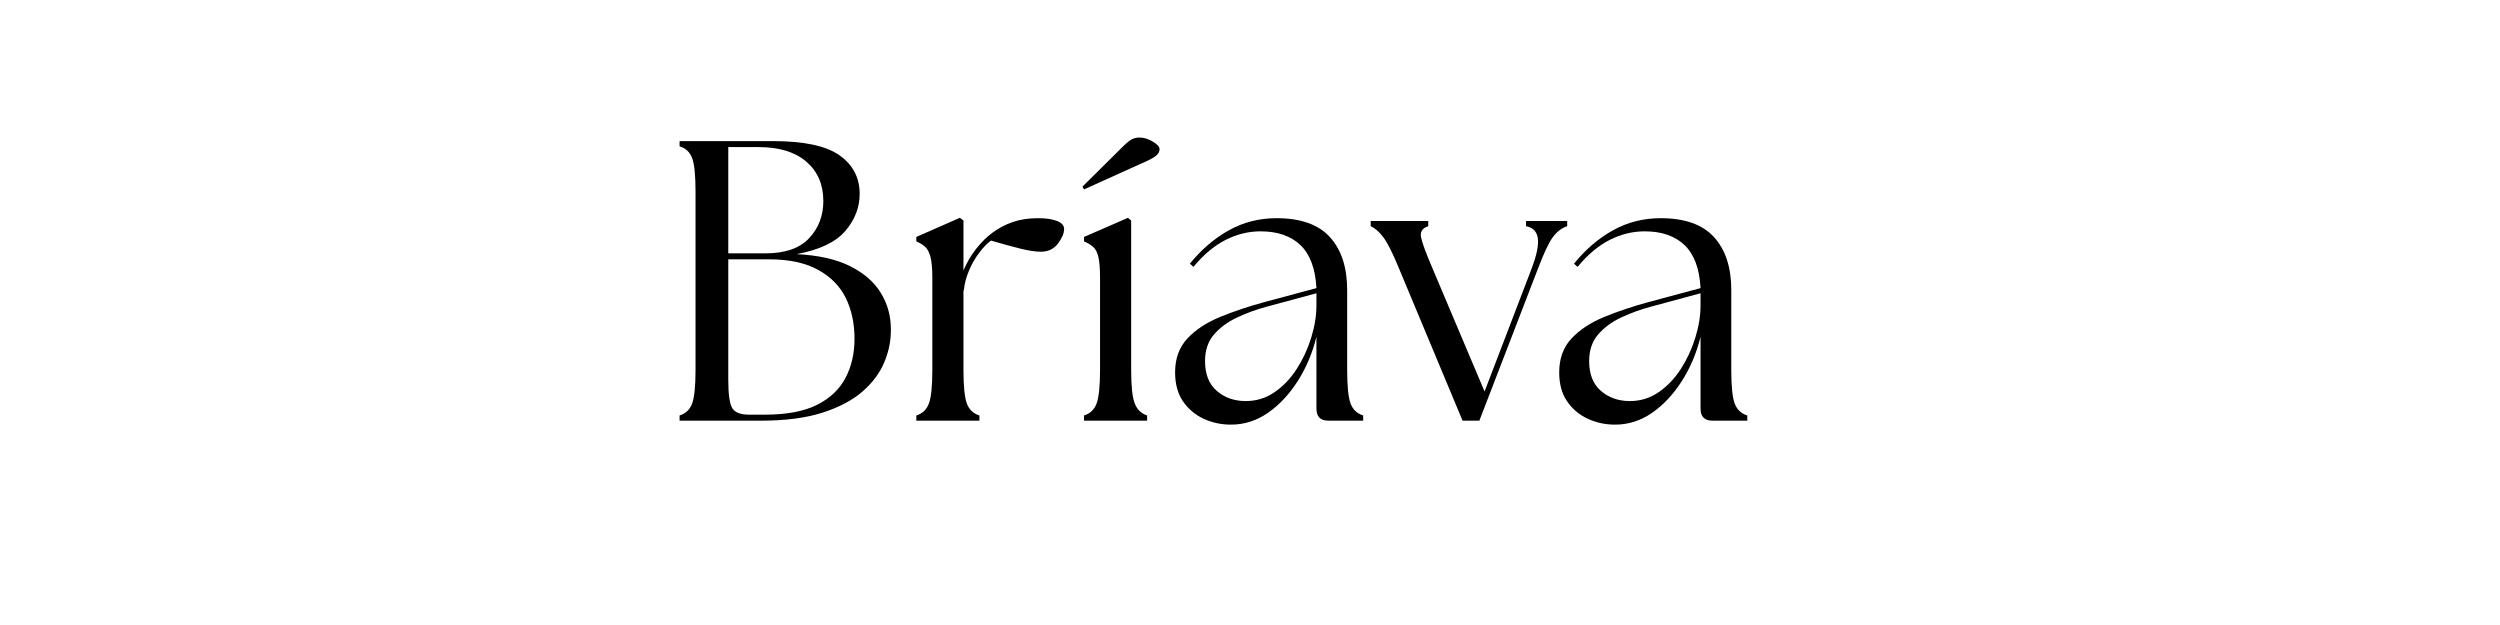 <svg version="1.0" preserveAspectRatio="xMidYMid meet" height="200" viewBox="0 0 600 150" zoomAndPan="magnify" width="800" xmlns:xlink="http://www.w3.org/1999/xlink" xmlns="http://www.w3.org/2000/svg"><defs><g></g><clipPath id="e2490f7157"><rect height="100" y="0" width="285" x="0"></rect></clipPath></defs><g transform="matrix(1, 0, 0, 1, 158, 25)"><g clip-path="url(#e2490f7157)"><g fill-opacity="1" fill="#000000"><g transform="translate(0.209, 75.959)"><g><path d="M 4.891 0 L 4.891 -1.25 C 6.359 -1.695 7.363 -2.656 7.906 -4.125 C 8.445 -5.594 8.719 -8.273 8.719 -12.172 L 8.719 -54.922 C 8.719 -58.879 8.445 -61.578 7.906 -63.016 C 7.363 -64.453 6.359 -65.395 4.891 -65.844 L 4.891 -67.094 L 27.312 -67.094 C 34.727 -67.094 40.047 -65.957 43.266 -63.688 C 46.492 -61.414 48.109 -58.332 48.109 -54.438 C 48.109 -51.176 46.957 -48.203 44.656 -45.516 C 42.363 -42.836 38.469 -40.988 32.969 -39.969 C 38.207 -39.707 42.488 -38.742 45.812 -37.078 C 49.133 -35.422 51.594 -33.281 53.188 -30.656 C 54.789 -28.039 55.594 -25.172 55.594 -22.047 C 55.656 -19.359 55.141 -16.703 54.047 -14.078 C 52.961 -11.461 51.207 -9.098 48.781 -6.984 C 46.352 -4.879 43.141 -3.188 39.141 -1.906 C 35.148 -0.633 30.25 0 24.438 0 Z M 16.578 -9.781 C 16.578 -6.32 16.895 -4.066 17.531 -3.016 C 18.176 -1.961 19.52 -1.438 21.562 -1.438 L 25.297 -1.438 C 30.535 -1.438 34.719 -2.219 37.844 -3.781 C 40.977 -5.352 43.266 -7.508 44.703 -10.25 C 46.148 -13 46.875 -16.129 46.875 -19.641 C 46.875 -23.348 46.172 -26.625 44.766 -29.469 C 43.359 -32.312 41.133 -34.562 38.094 -36.219 C 35.062 -37.883 31.148 -38.719 26.359 -38.719 L 16.578 -38.719 Z M 16.578 -40.156 L 25.5 -40.156 C 30.227 -40.156 33.723 -41.367 35.984 -43.797 C 38.254 -46.223 39.391 -49.195 39.391 -52.719 C 39.391 -56.676 38.031 -59.82 35.312 -62.156 C 32.602 -64.488 28.785 -65.656 23.859 -65.656 L 16.578 -65.656 Z M 16.578 -40.156"></path></g></g></g><g fill-opacity="1" fill="#000000"><g transform="translate(58.856, 75.959)"><g><path d="M 3.062 0 L 3.062 -1.25 C 4.531 -1.695 5.535 -2.656 6.078 -4.125 C 6.629 -5.594 6.906 -8.273 6.906 -12.172 L 6.906 -34.219 C 6.906 -36.457 6.758 -38.133 6.469 -39.25 C 6.176 -40.363 5.758 -41.176 5.219 -41.688 C 4.676 -42.195 3.957 -42.645 3.062 -43.031 L 3.062 -44.094 L 13.516 -48.688 L 14.375 -48.016 L 14.375 -36.031 C 15.145 -37.883 16.148 -39.609 17.391 -41.203 C 18.641 -42.805 19.969 -44.117 21.375 -45.141 C 22.844 -46.223 24.453 -47.066 26.203 -47.672 C 27.961 -48.285 29.992 -48.594 32.297 -48.594 C 34.211 -48.594 35.727 -48.367 36.844 -47.922 C 37.969 -47.473 38.531 -46.832 38.531 -46 C 38.531 -44.977 38.035 -43.812 37.047 -42.5 C 36.055 -41.195 34.695 -40.547 32.969 -40.547 C 31.688 -40.547 30.07 -40.785 28.125 -41.266 C 26.176 -41.742 23.797 -42.395 20.984 -43.219 C 20.086 -42.582 19.145 -41.609 18.156 -40.297 C 17.164 -38.992 16.336 -37.539 15.672 -35.938 C 15.004 -34.344 14.602 -32.781 14.469 -31.25 L 14.375 -31.25 L 14.375 -12.172 C 14.375 -8.273 14.645 -5.594 15.188 -4.125 C 15.727 -2.656 16.734 -1.695 18.203 -1.25 L 18.203 0 Z M 3.062 0"></path></g></g></g><g fill-opacity="1" fill="#000000"><g transform="translate(99.103, 75.959)"><g><path d="M 3.062 0 L 3.062 -1.25 C 4.531 -1.695 5.535 -2.656 6.078 -4.125 C 6.629 -5.594 6.906 -8.273 6.906 -12.172 L 6.906 -34.219 C 6.906 -36.457 6.773 -38.133 6.516 -39.25 C 6.266 -40.363 5.848 -41.176 5.266 -41.688 C 4.691 -42.195 3.957 -42.645 3.062 -43.031 L 3.062 -44.094 L 13.609 -48.688 L 14.375 -48.016 L 14.375 -12.172 C 14.375 -8.273 14.66 -5.594 15.234 -4.125 C 15.816 -2.656 16.805 -1.695 18.203 -1.25 L 18.203 0 Z M 2.688 -56.172 L 12.359 -65.75 C 13.379 -66.77 14.16 -67.391 14.703 -67.609 C 15.254 -67.836 15.816 -67.953 16.391 -67.953 C 17.41 -67.953 18.461 -67.629 19.547 -66.984 C 20.641 -66.348 21.188 -65.742 21.188 -65.172 C 21.188 -64.66 20.977 -64.195 20.562 -63.781 C 20.145 -63.363 19.395 -62.898 18.312 -62.391 L 3.062 -55.5 Z M 2.688 -56.172"></path></g></g></g><g fill-opacity="1" fill="#000000"><g transform="translate(120.664, 75.959)"><g><path d="M 40.156 0 C 38.238 0 37.281 -0.957 37.281 -2.875 L 37.281 -20.125 C 36.32 -16.227 34.82 -12.68 32.781 -9.484 C 30.738 -6.297 28.359 -3.758 25.641 -1.875 C 22.922 0.008 19.961 0.953 16.766 0.953 C 14.398 0.953 12.195 0.473 10.156 -0.484 C 8.113 -1.441 6.469 -2.844 5.219 -4.688 C 3.977 -6.539 3.359 -8.844 3.359 -11.594 C 3.359 -14.914 4.348 -17.629 6.328 -19.734 C 8.305 -21.848 10.941 -23.578 14.234 -24.922 C 17.523 -26.266 21.055 -27.445 24.828 -28.469 L 37.281 -31.812 C 37.031 -36.477 35.754 -39.914 33.453 -42.125 C 31.148 -44.332 27.953 -45.438 23.859 -45.438 C 20.984 -45.438 18.188 -44.75 15.469 -43.375 C 12.758 -42 10.191 -39.844 7.766 -36.906 L 6.906 -37.672 C 9.645 -41.055 12.754 -43.723 16.234 -45.672 C 19.723 -47.617 23.547 -48.594 27.703 -48.594 C 33.516 -48.594 37.789 -47.07 40.531 -44.031 C 43.281 -41 44.656 -36.77 44.656 -31.344 L 44.656 -12.172 C 44.656 -8.273 44.926 -5.594 45.469 -4.125 C 46.02 -2.656 47.031 -1.695 48.5 -1.25 L 48.5 0 Z M 10.547 -14.281 C 10.547 -11.145 11.488 -8.766 13.375 -7.141 C 15.258 -5.516 17.57 -4.703 20.312 -4.703 C 22.875 -4.703 25.191 -5.422 27.266 -6.859 C 29.336 -8.297 31.109 -10.16 32.578 -12.453 C 34.055 -14.754 35.207 -17.25 36.031 -19.938 C 36.863 -22.625 37.281 -25.211 37.281 -27.703 L 37.281 -30.578 L 25.203 -27.312 C 22.836 -26.676 20.52 -25.828 18.25 -24.766 C 15.988 -23.711 14.141 -22.352 12.703 -20.688 C 11.266 -19.031 10.547 -16.895 10.547 -14.281 Z M 10.547 -14.281"></path></g></g></g><g fill-opacity="1" fill="#000000"><g transform="translate(171.453, 75.959)"><g><path d="M 6.234 -36.703 C 4.766 -40.285 3.531 -42.727 2.531 -44.031 C 1.539 -45.344 0.535 -46.223 -0.484 -46.672 L -0.484 -47.922 L 13.328 -47.922 L 13.328 -46.672 C 11.922 -46.223 11.344 -45.344 11.594 -44.031 C 11.852 -42.727 12.75 -40.285 14.281 -36.703 L 26.844 -7 L 38.141 -36.516 C 39.359 -39.711 39.852 -42.125 39.625 -43.75 C 39.406 -45.383 38.461 -46.359 36.797 -46.672 L 36.797 -47.922 L 46.672 -47.922 L 46.672 -46.672 C 45.328 -46.223 44.176 -45.344 43.219 -44.031 C 42.258 -42.727 41.078 -40.223 39.672 -36.516 L 25.594 0 L 21.562 0 Z M 6.234 -36.703"></path></g></g></g><g fill-opacity="1" fill="#000000"><g transform="translate(212.85, 75.959)"><g><path d="M 40.156 0 C 38.238 0 37.281 -0.957 37.281 -2.875 L 37.281 -20.125 C 36.32 -16.227 34.82 -12.68 32.781 -9.484 C 30.738 -6.297 28.359 -3.758 25.641 -1.875 C 22.922 0.008 19.961 0.953 16.766 0.953 C 14.398 0.953 12.195 0.473 10.156 -0.484 C 8.113 -1.441 6.469 -2.844 5.219 -4.688 C 3.977 -6.539 3.359 -8.844 3.359 -11.594 C 3.359 -14.914 4.348 -17.629 6.328 -19.734 C 8.305 -21.848 10.941 -23.578 14.234 -24.922 C 17.523 -26.266 21.055 -27.445 24.828 -28.469 L 37.281 -31.812 C 37.031 -36.477 35.754 -39.914 33.453 -42.125 C 31.148 -44.332 27.953 -45.438 23.859 -45.438 C 20.984 -45.438 18.188 -44.75 15.469 -43.375 C 12.758 -42 10.191 -39.844 7.766 -36.906 L 6.906 -37.672 C 9.645 -41.055 12.754 -43.723 16.234 -45.672 C 19.723 -47.617 23.547 -48.594 27.703 -48.594 C 33.516 -48.594 37.789 -47.07 40.531 -44.031 C 43.281 -41 44.656 -36.77 44.656 -31.344 L 44.656 -12.172 C 44.656 -8.273 44.926 -5.594 45.469 -4.125 C 46.02 -2.656 47.031 -1.695 48.5 -1.25 L 48.5 0 Z M 10.547 -14.281 C 10.547 -11.145 11.488 -8.766 13.375 -7.141 C 15.258 -5.516 17.57 -4.703 20.312 -4.703 C 22.875 -4.703 25.191 -5.422 27.266 -6.859 C 29.336 -8.297 31.109 -10.16 32.578 -12.453 C 34.055 -14.754 35.207 -17.25 36.031 -19.938 C 36.863 -22.625 37.281 -25.211 37.281 -27.703 L 37.281 -30.578 L 25.203 -27.312 C 22.836 -26.676 20.52 -25.828 18.25 -24.766 C 15.988 -23.711 14.141 -22.352 12.703 -20.688 C 11.266 -19.031 10.547 -16.895 10.547 -14.281 Z M 10.547 -14.281"></path></g></g></g><g fill-opacity="1" fill="#000000"><g transform="translate(263.648, 75.959)"><g></g></g></g></g></g></svg>